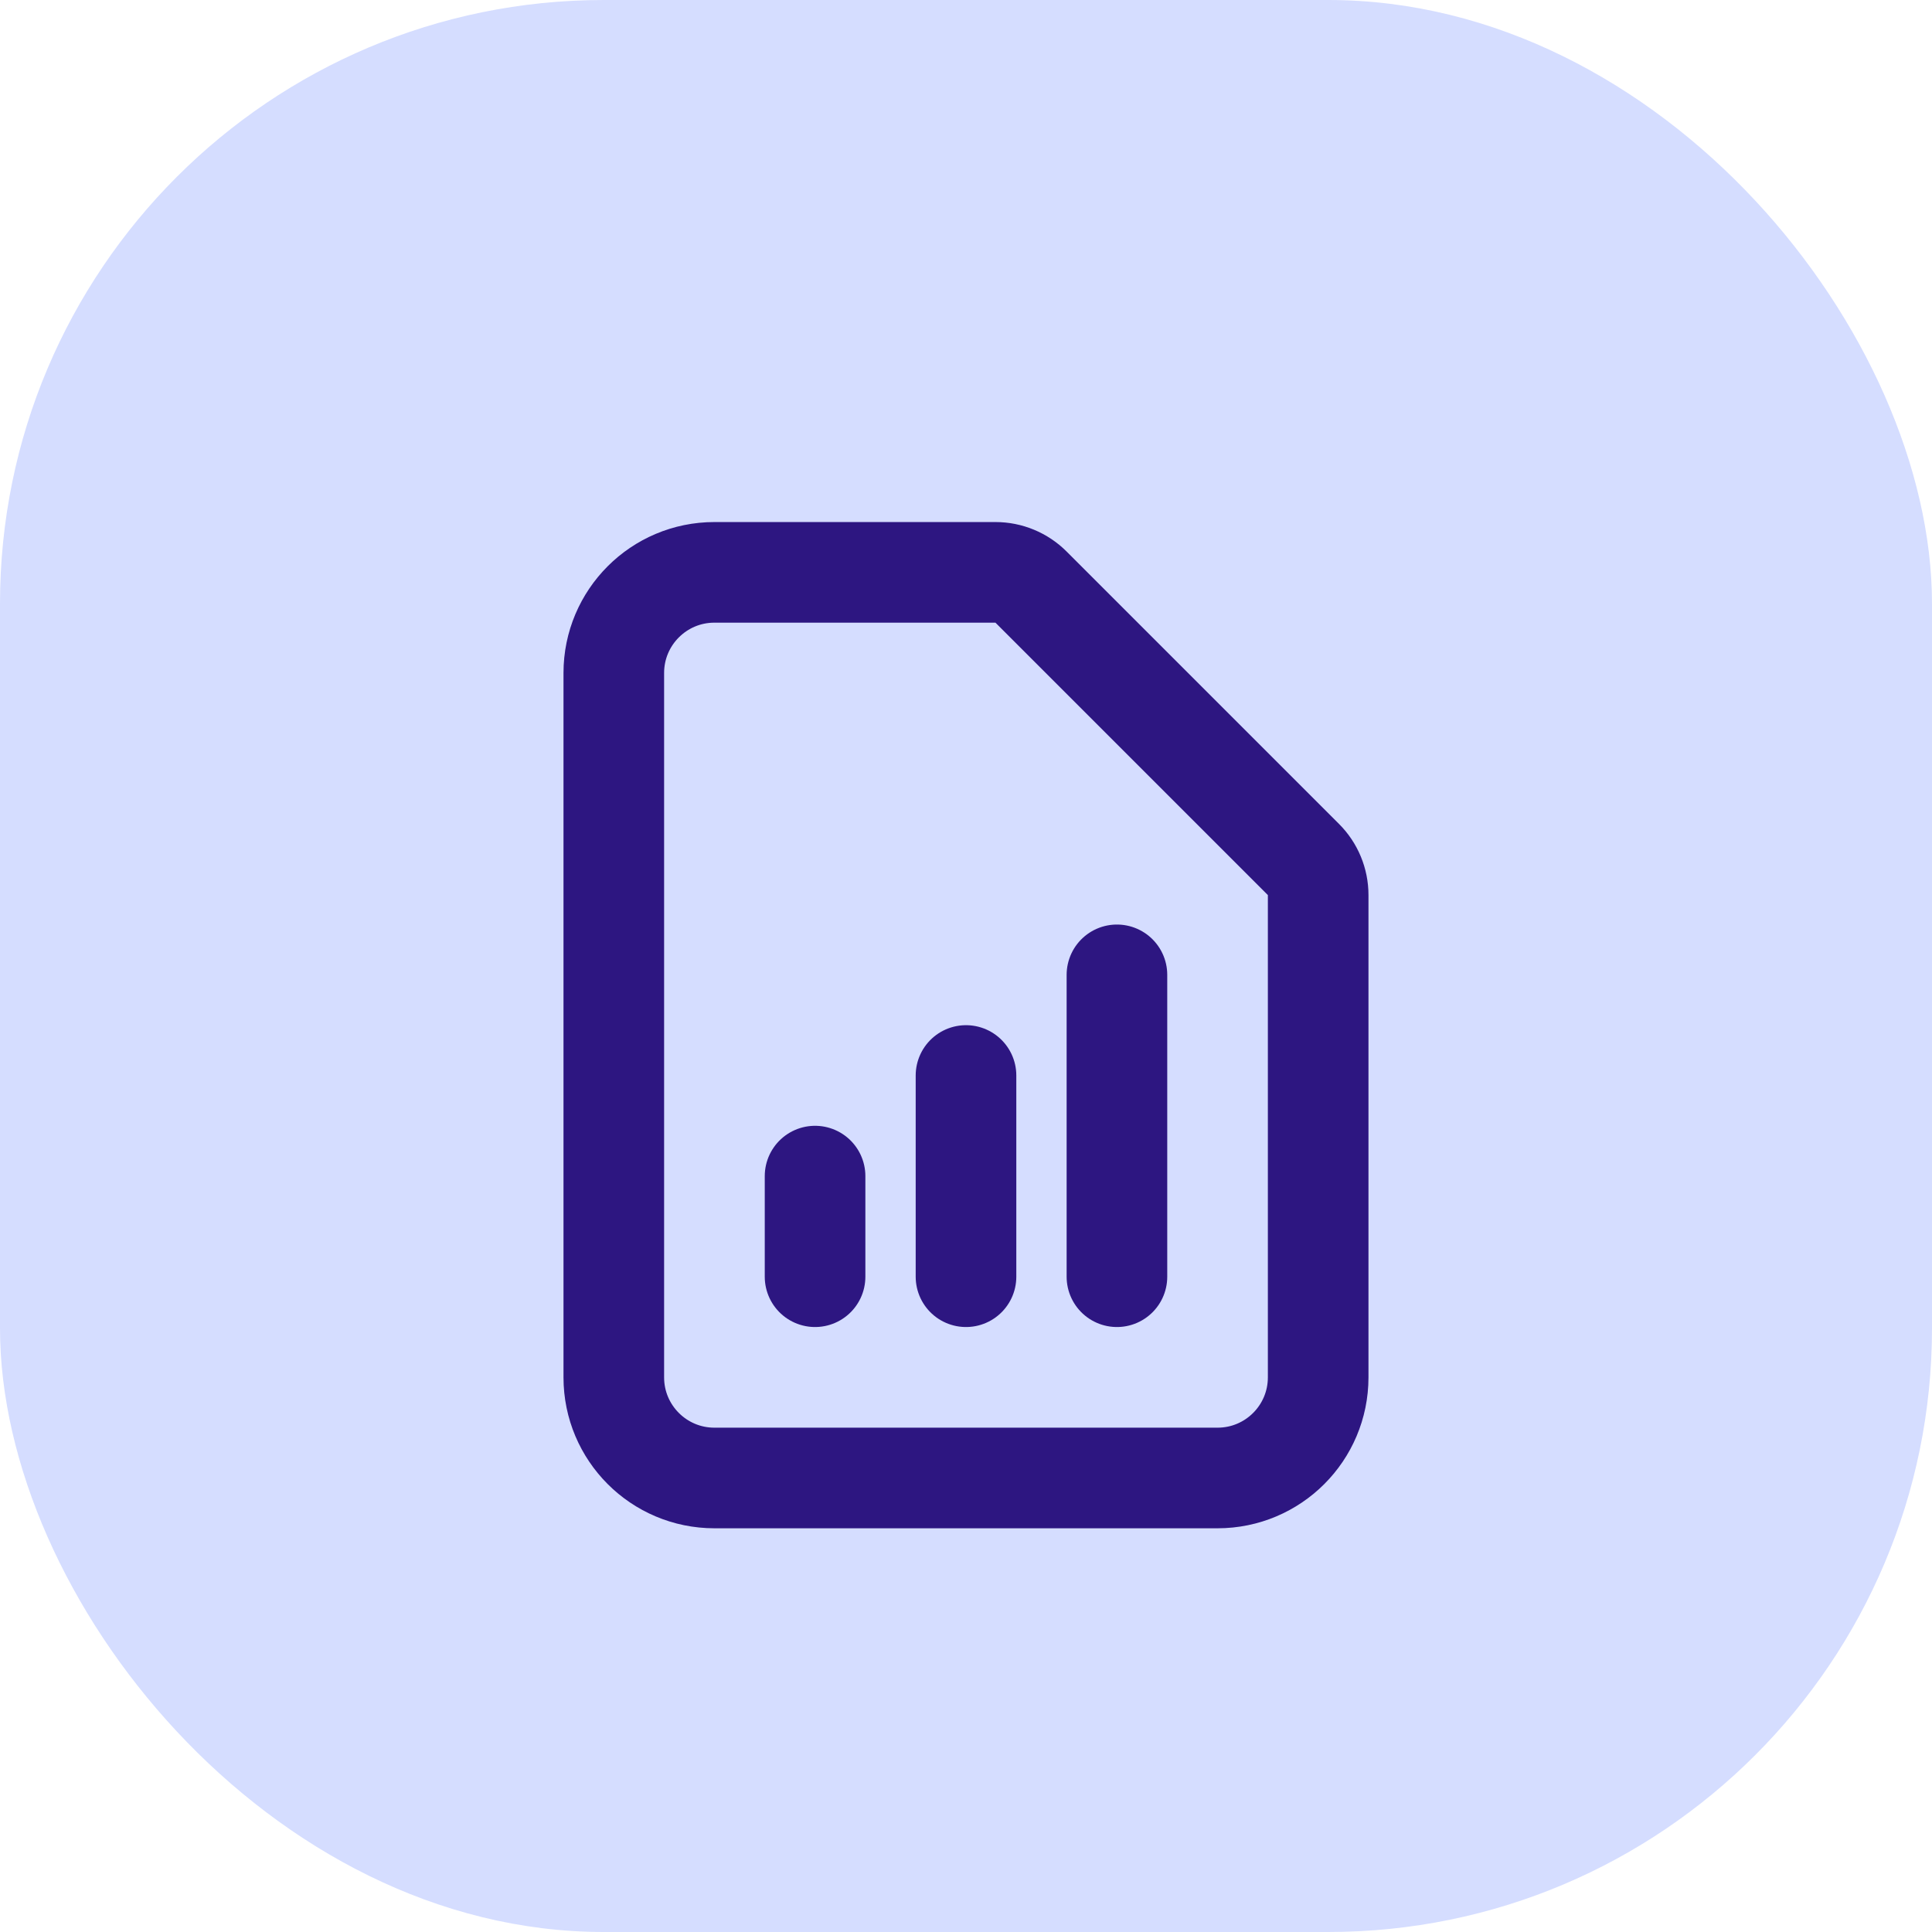 <svg xmlns="http://www.w3.org/2000/svg" width="64" height="64" viewBox="0 0 64 64" fill="none"><rect width="64" height="64" rx="20" fill="#D5DDFF"></rect><path d="M27 42.293V38.96M32 42.293V35.627M37 42.293V32.293M40.333 48.96H23.666C21.825 48.96 20.333 47.468 20.333 45.627V22.293C20.333 20.452 21.825 18.96 23.666 18.96H32.976C33.418 18.96 33.842 19.136 34.154 19.448L43.178 28.472C43.491 28.784 43.666 29.208 43.666 29.65V45.627C43.666 47.468 42.174 48.96 40.333 48.96Z" stroke="#2D1681" stroke-width="3.333" stroke-linecap="round" stroke-linejoin="round"></path></svg>